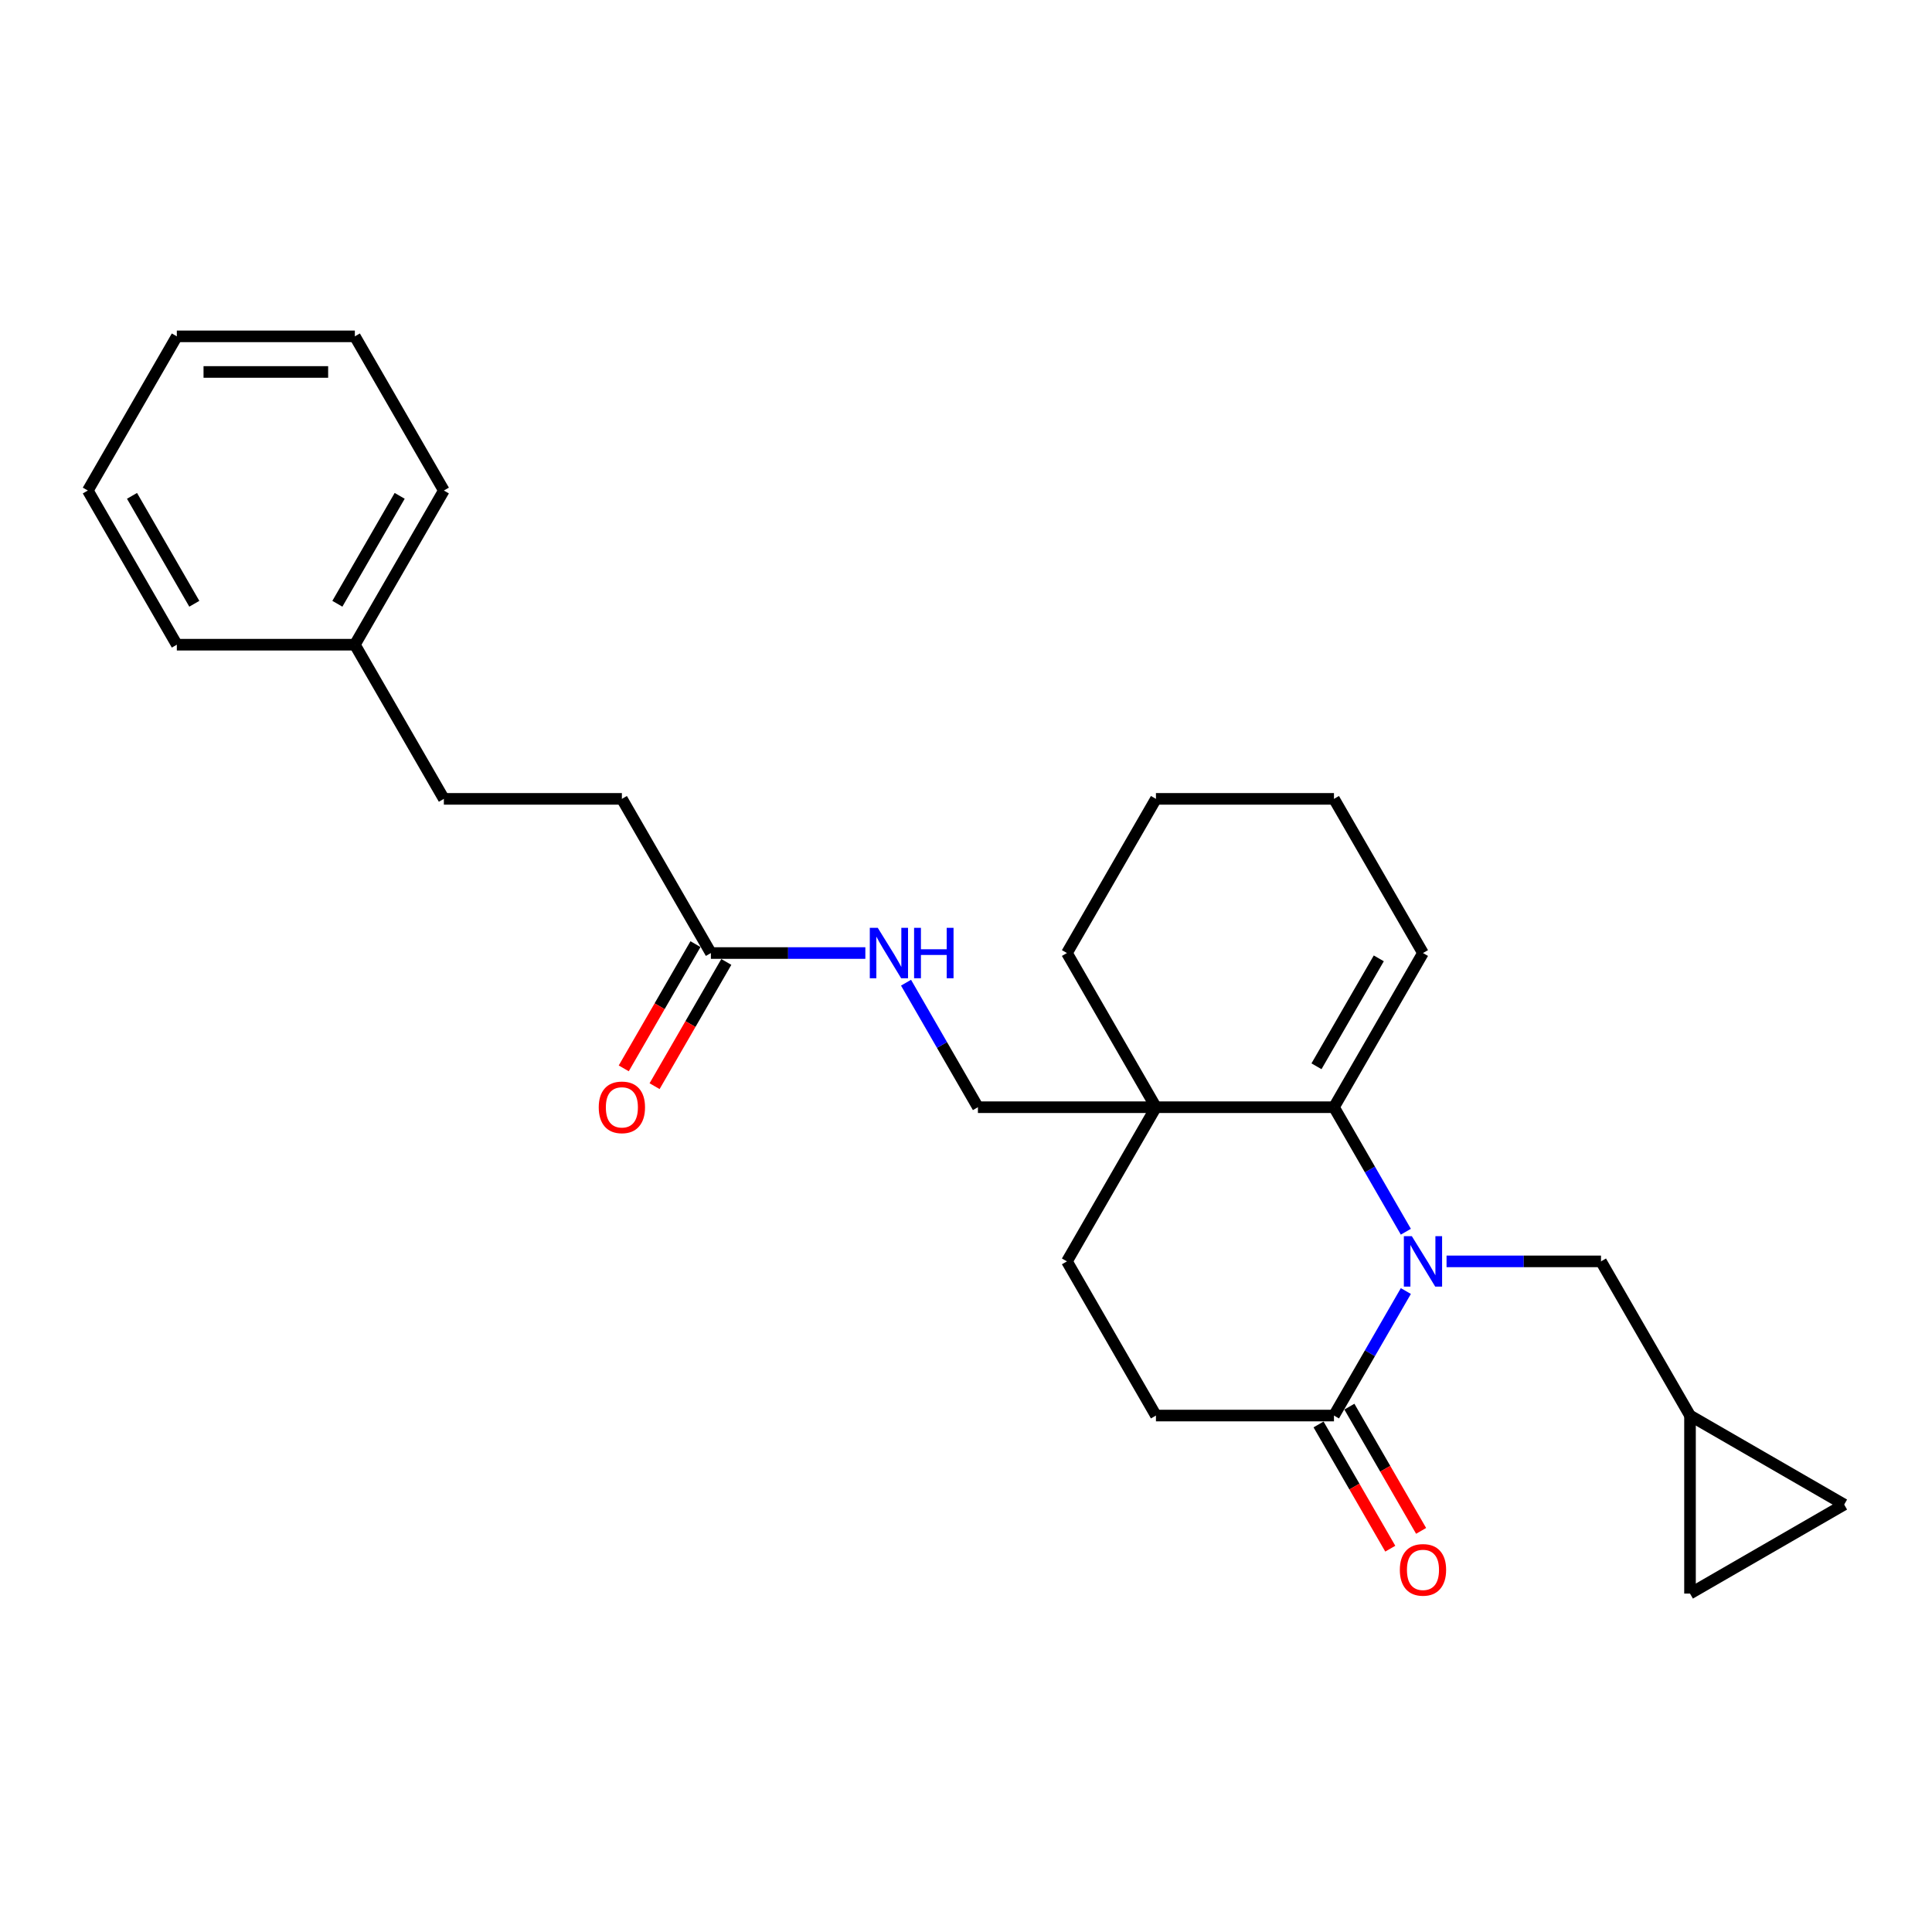 <?xml version='1.0' encoding='iso-8859-1'?>
<svg version='1.1' baseProfile='full'
              xmlns='http://www.w3.org/2000/svg'
                      xmlns:rdkit='http://www.rdkit.org/xml'
                      xmlns:xlink='http://www.w3.org/1999/xlink'
                  xml:space='preserve'
width='1000px' height='1000px' viewBox='0 0 1000 1000'>
<!-- END OF HEADER -->
<rect style='opacity:1.0;fill:#FFFFFF;stroke:none' width='1000' height='1000' x='0' y='0'> </rect>
<path class='bond-0' d='M 727.668,637.537 L 709.064,605.313' style='fill:none;fill-rule:evenodd;stroke:#0000FF;stroke-width:6px;stroke-linecap:butt;stroke-linejoin:miter;stroke-opacity:1' />
<path class='bond-0' d='M 709.064,605.313 L 690.46,573.09' style='fill:none;fill-rule:evenodd;stroke:#000000;stroke-width:6px;stroke-linecap:butt;stroke-linejoin:miter;stroke-opacity:1' />
<path class='bond-1' d='M 727.668,668.239 L 709.064,700.463' style='fill:none;fill-rule:evenodd;stroke:#0000FF;stroke-width:6px;stroke-linecap:butt;stroke-linejoin:miter;stroke-opacity:1' />
<path class='bond-1' d='M 709.064,700.463 L 690.46,732.687' style='fill:none;fill-rule:evenodd;stroke:#000000;stroke-width:6px;stroke-linecap:butt;stroke-linejoin:miter;stroke-opacity:1' />
<path class='bond-2' d='M 748.731,652.888 L 788.703,652.888' style='fill:none;fill-rule:evenodd;stroke:#0000FF;stroke-width:6px;stroke-linecap:butt;stroke-linejoin:miter;stroke-opacity:1' />
<path class='bond-2' d='M 788.703,652.888 L 828.675,652.888' style='fill:none;fill-rule:evenodd;stroke:#000000;stroke-width:6px;stroke-linecap:butt;stroke-linejoin:miter;stroke-opacity:1' />
<path class='bond-3' d='M 690.46,573.09 L 598.316,573.09' style='fill:none;fill-rule:evenodd;stroke:#000000;stroke-width:6px;stroke-linecap:butt;stroke-linejoin:miter;stroke-opacity:1' />
<path class='bond-4' d='M 690.46,573.09 L 736.531,493.291' style='fill:none;fill-rule:evenodd;stroke:#000000;stroke-width:6px;stroke-linecap:butt;stroke-linejoin:miter;stroke-opacity:1' />
<path class='bond-4' d='M 681.411,551.905 L 713.661,496.046' style='fill:none;fill-rule:evenodd;stroke:#000000;stroke-width:6px;stroke-linecap:butt;stroke-linejoin:miter;stroke-opacity:1' />
<path class='bond-5' d='M 598.316,573.09 L 506.172,573.09' style='fill:none;fill-rule:evenodd;stroke:#000000;stroke-width:6px;stroke-linecap:butt;stroke-linejoin:miter;stroke-opacity:1' />
<path class='bond-6' d='M 598.316,573.09 L 552.244,493.291' style='fill:none;fill-rule:evenodd;stroke:#000000;stroke-width:6px;stroke-linecap:butt;stroke-linejoin:miter;stroke-opacity:1' />
<path class='bond-7' d='M 598.316,573.09 L 552.244,652.888' style='fill:none;fill-rule:evenodd;stroke:#000000;stroke-width:6px;stroke-linecap:butt;stroke-linejoin:miter;stroke-opacity:1' />
<path class='bond-8' d='M 690.46,732.687 L 598.316,732.687' style='fill:none;fill-rule:evenodd;stroke:#000000;stroke-width:6px;stroke-linecap:butt;stroke-linejoin:miter;stroke-opacity:1' />
<path class='bond-9' d='M 682.48,737.294 L 701.042,769.444' style='fill:none;fill-rule:evenodd;stroke:#000000;stroke-width:6px;stroke-linecap:butt;stroke-linejoin:miter;stroke-opacity:1' />
<path class='bond-9' d='M 701.042,769.444 L 719.603,801.594' style='fill:none;fill-rule:evenodd;stroke:#FF0000;stroke-width:6px;stroke-linecap:butt;stroke-linejoin:miter;stroke-opacity:1' />
<path class='bond-9' d='M 698.439,728.08 L 717.001,760.23' style='fill:none;fill-rule:evenodd;stroke:#000000;stroke-width:6px;stroke-linecap:butt;stroke-linejoin:miter;stroke-opacity:1' />
<path class='bond-9' d='M 717.001,760.23 L 735.563,792.38' style='fill:none;fill-rule:evenodd;stroke:#FF0000;stroke-width:6px;stroke-linecap:butt;stroke-linejoin:miter;stroke-opacity:1' />
<path class='bond-10' d='M 828.675,652.888 L 874.747,732.687' style='fill:none;fill-rule:evenodd;stroke:#000000;stroke-width:6px;stroke-linecap:butt;stroke-linejoin:miter;stroke-opacity:1' />
<path class='bond-11' d='M 874.747,732.687 L 954.545,778.759' style='fill:none;fill-rule:evenodd;stroke:#000000;stroke-width:6px;stroke-linecap:butt;stroke-linejoin:miter;stroke-opacity:1' />
<path class='bond-12' d='M 874.747,732.687 L 874.747,824.831' style='fill:none;fill-rule:evenodd;stroke:#000000;stroke-width:6px;stroke-linecap:butt;stroke-linejoin:miter;stroke-opacity:1' />
<path class='bond-13' d='M 367.957,493.291 L 407.929,493.291' style='fill:none;fill-rule:evenodd;stroke:#000000;stroke-width:6px;stroke-linecap:butt;stroke-linejoin:miter;stroke-opacity:1' />
<path class='bond-13' d='M 407.929,493.291 L 447.901,493.291' style='fill:none;fill-rule:evenodd;stroke:#0000FF;stroke-width:6px;stroke-linecap:butt;stroke-linejoin:miter;stroke-opacity:1' />
<path class='bond-14' d='M 359.977,488.684 L 341.415,520.834' style='fill:none;fill-rule:evenodd;stroke:#000000;stroke-width:6px;stroke-linecap:butt;stroke-linejoin:miter;stroke-opacity:1' />
<path class='bond-14' d='M 341.415,520.834 L 322.854,552.984' style='fill:none;fill-rule:evenodd;stroke:#FF0000;stroke-width:6px;stroke-linecap:butt;stroke-linejoin:miter;stroke-opacity:1' />
<path class='bond-14' d='M 375.937,497.898 L 357.375,530.048' style='fill:none;fill-rule:evenodd;stroke:#000000;stroke-width:6px;stroke-linecap:butt;stroke-linejoin:miter;stroke-opacity:1' />
<path class='bond-14' d='M 357.375,530.048 L 338.813,562.198' style='fill:none;fill-rule:evenodd;stroke:#FF0000;stroke-width:6px;stroke-linecap:butt;stroke-linejoin:miter;stroke-opacity:1' />
<path class='bond-15' d='M 367.957,493.291 L 321.885,413.492' style='fill:none;fill-rule:evenodd;stroke:#000000;stroke-width:6px;stroke-linecap:butt;stroke-linejoin:miter;stroke-opacity:1' />
<path class='bond-16' d='M 954.545,778.759 L 874.747,824.831' style='fill:none;fill-rule:evenodd;stroke:#000000;stroke-width:6px;stroke-linecap:butt;stroke-linejoin:miter;stroke-opacity:1' />
<path class='bond-17' d='M 506.172,573.09 L 487.568,540.866' style='fill:none;fill-rule:evenodd;stroke:#000000;stroke-width:6px;stroke-linecap:butt;stroke-linejoin:miter;stroke-opacity:1' />
<path class='bond-17' d='M 487.568,540.866 L 468.964,508.642' style='fill:none;fill-rule:evenodd;stroke:#0000FF;stroke-width:6px;stroke-linecap:butt;stroke-linejoin:miter;stroke-opacity:1' />
<path class='bond-18' d='M 552.244,652.888 L 598.316,732.687' style='fill:none;fill-rule:evenodd;stroke:#000000;stroke-width:6px;stroke-linecap:butt;stroke-linejoin:miter;stroke-opacity:1' />
<path class='bond-19' d='M 736.531,493.291 L 690.46,413.492' style='fill:none;fill-rule:evenodd;stroke:#000000;stroke-width:6px;stroke-linecap:butt;stroke-linejoin:miter;stroke-opacity:1' />
<path class='bond-20' d='M 321.885,413.492 L 229.742,413.492' style='fill:none;fill-rule:evenodd;stroke:#000000;stroke-width:6px;stroke-linecap:butt;stroke-linejoin:miter;stroke-opacity:1' />
<path class='bond-21' d='M 229.742,413.492 L 183.67,333.694' style='fill:none;fill-rule:evenodd;stroke:#000000;stroke-width:6px;stroke-linecap:butt;stroke-linejoin:miter;stroke-opacity:1' />
<path class='bond-22' d='M 552.244,493.291 L 598.316,413.492' style='fill:none;fill-rule:evenodd;stroke:#000000;stroke-width:6px;stroke-linecap:butt;stroke-linejoin:miter;stroke-opacity:1' />
<path class='bond-23' d='M 183.67,333.694 L 229.742,253.895' style='fill:none;fill-rule:evenodd;stroke:#000000;stroke-width:6px;stroke-linecap:butt;stroke-linejoin:miter;stroke-opacity:1' />
<path class='bond-23' d='M 174.621,312.509 L 206.871,256.65' style='fill:none;fill-rule:evenodd;stroke:#000000;stroke-width:6px;stroke-linecap:butt;stroke-linejoin:miter;stroke-opacity:1' />
<path class='bond-24' d='M 183.67,333.694 L 91.526,333.694' style='fill:none;fill-rule:evenodd;stroke:#000000;stroke-width:6px;stroke-linecap:butt;stroke-linejoin:miter;stroke-opacity:1' />
<path class='bond-25' d='M 690.46,413.492 L 598.316,413.492' style='fill:none;fill-rule:evenodd;stroke:#000000;stroke-width:6px;stroke-linecap:butt;stroke-linejoin:miter;stroke-opacity:1' />
<path class='bond-26' d='M 229.742,253.895 L 183.67,174.096' style='fill:none;fill-rule:evenodd;stroke:#000000;stroke-width:6px;stroke-linecap:butt;stroke-linejoin:miter;stroke-opacity:1' />
<path class='bond-27' d='M 91.526,333.694 L 45.455,253.895' style='fill:none;fill-rule:evenodd;stroke:#000000;stroke-width:6px;stroke-linecap:butt;stroke-linejoin:miter;stroke-opacity:1' />
<path class='bond-27' d='M 100.575,312.509 L 68.325,256.65' style='fill:none;fill-rule:evenodd;stroke:#000000;stroke-width:6px;stroke-linecap:butt;stroke-linejoin:miter;stroke-opacity:1' />
<path class='bond-28' d='M 183.67,174.096 L 91.526,174.096' style='fill:none;fill-rule:evenodd;stroke:#000000;stroke-width:6px;stroke-linecap:butt;stroke-linejoin:miter;stroke-opacity:1' />
<path class='bond-28' d='M 169.848,192.525 L 105.348,192.525' style='fill:none;fill-rule:evenodd;stroke:#000000;stroke-width:6px;stroke-linecap:butt;stroke-linejoin:miter;stroke-opacity:1' />
<path class='bond-29' d='M 45.455,253.895 L 91.526,174.096' style='fill:none;fill-rule:evenodd;stroke:#000000;stroke-width:6px;stroke-linecap:butt;stroke-linejoin:miter;stroke-opacity:1' />
<path  class='atom-0' d='M 730.763 639.841
L 739.314 653.662
Q 740.162 655.026, 741.526 657.495
Q 742.889 659.965, 742.963 660.112
L 742.963 639.841
L 746.428 639.841
L 746.428 665.936
L 742.852 665.936
L 733.675 650.824
Q 732.606 649.055, 731.464 647.028
Q 730.358 645.001, 730.026 644.374
L 730.026 665.936
L 726.635 665.936
L 726.635 639.841
L 730.763 639.841
' fill='#0000FF'/>
<path  class='atom-10' d='M 454.332 480.243
L 462.883 494.065
Q 463.731 495.429, 465.095 497.898
Q 466.459 500.368, 466.532 500.515
L 466.532 480.243
L 469.997 480.243
L 469.997 506.338
L 466.422 506.338
L 457.244 491.227
Q 456.175 489.458, 455.033 487.431
Q 453.927 485.403, 453.595 484.777
L 453.595 506.338
L 450.204 506.338
L 450.204 480.243
L 454.332 480.243
' fill='#0000FF'/>
<path  class='atom-10' d='M 473.13 480.243
L 476.668 480.243
L 476.668 491.337
L 490.01 491.337
L 490.01 480.243
L 493.549 480.243
L 493.549 506.338
L 490.01 506.338
L 490.01 494.286
L 476.668 494.286
L 476.668 506.338
L 473.13 506.338
L 473.13 480.243
' fill='#0000FF'/>
<path  class='atom-14' d='M 724.553 812.559
Q 724.553 806.294, 727.649 802.792
Q 730.745 799.291, 736.531 799.291
Q 742.318 799.291, 745.414 802.792
Q 748.51 806.294, 748.51 812.559
Q 748.51 818.899, 745.377 822.511
Q 742.244 826.086, 736.531 826.086
Q 730.782 826.086, 727.649 822.511
Q 724.553 818.936, 724.553 812.559
M 736.531 823.137
Q 740.512 823.137, 742.65 820.484
Q 744.824 817.793, 744.824 812.559
Q 744.824 807.436, 742.65 804.856
Q 740.512 802.239, 736.531 802.239
Q 732.551 802.239, 730.376 804.819
Q 728.238 807.399, 728.238 812.559
Q 728.238 817.83, 730.376 820.484
Q 732.551 823.137, 736.531 823.137
' fill='#FF0000'/>
<path  class='atom-15' d='M 309.907 573.163
Q 309.907 566.898, 313.003 563.396
Q 316.099 559.895, 321.885 559.895
Q 327.672 559.895, 330.768 563.396
Q 333.864 566.898, 333.864 573.163
Q 333.864 579.503, 330.731 583.115
Q 327.598 586.69, 321.885 586.69
Q 316.136 586.69, 313.003 583.115
Q 309.907 579.54, 309.907 573.163
M 321.885 583.741
Q 325.866 583.741, 328.004 581.088
Q 330.178 578.397, 330.178 573.163
Q 330.178 568.04, 328.004 565.46
Q 325.866 562.843, 321.885 562.843
Q 317.905 562.843, 315.73 565.423
Q 313.592 568.003, 313.592 573.163
Q 313.592 578.434, 315.73 581.088
Q 317.905 583.741, 321.885 583.741
' fill='#FF0000'/>
</svg>
